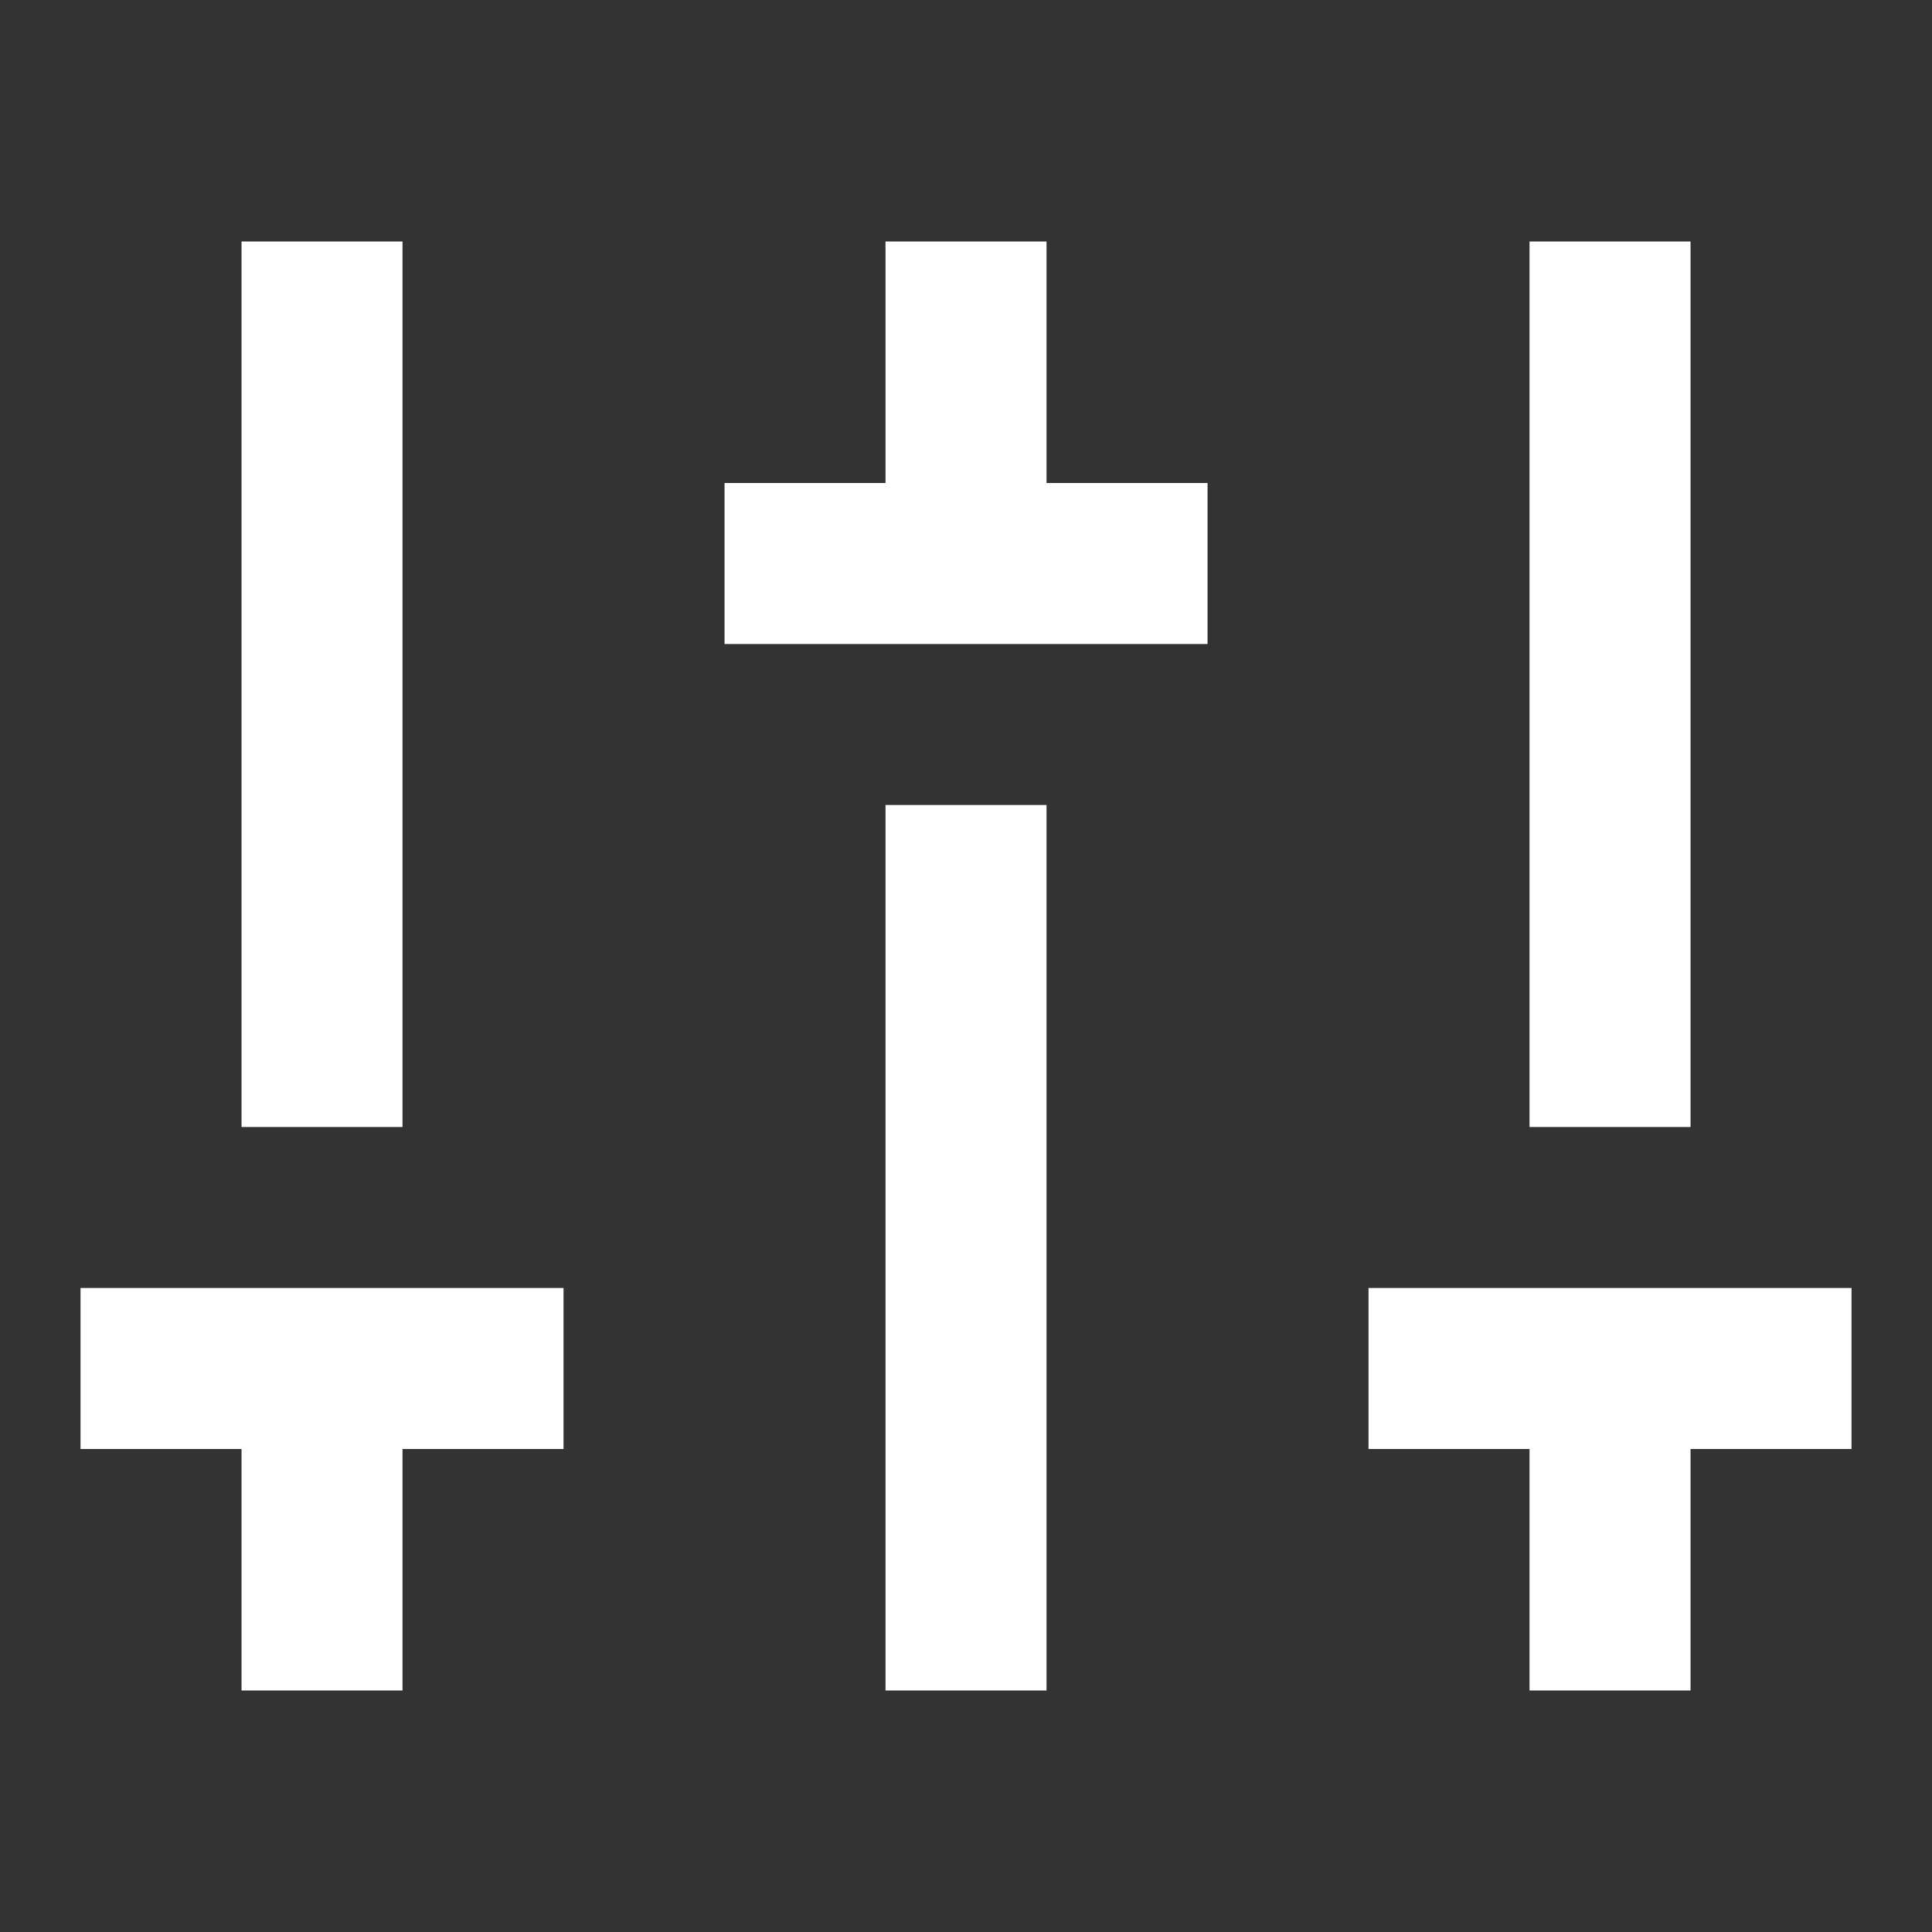 <svg width="50" height="50" viewBox="0 0 50 50" fill="none" xmlns="http://www.w3.org/2000/svg">
<rect x="0" y="0" width="50" height="50" fill="#333333" stroke="none"/>
<path d="M43.751 37.5V43.75H39.584V37.5H35.417V33.333H47.917V37.5H43.751ZM10.417 37.5V43.75H6.251V37.5H2.084V33.333H14.584V37.5H10.417ZM22.917 12.5V6.25H27.084V12.5H31.251V16.667H18.751V12.5H22.917ZM22.917 20.833H27.084V43.75H22.917V20.833ZM6.251 29.167V6.25H10.417V29.167H6.251ZM39.584 29.167V6.25H43.751V29.167H39.584Z" fill="white"/>
</svg>
